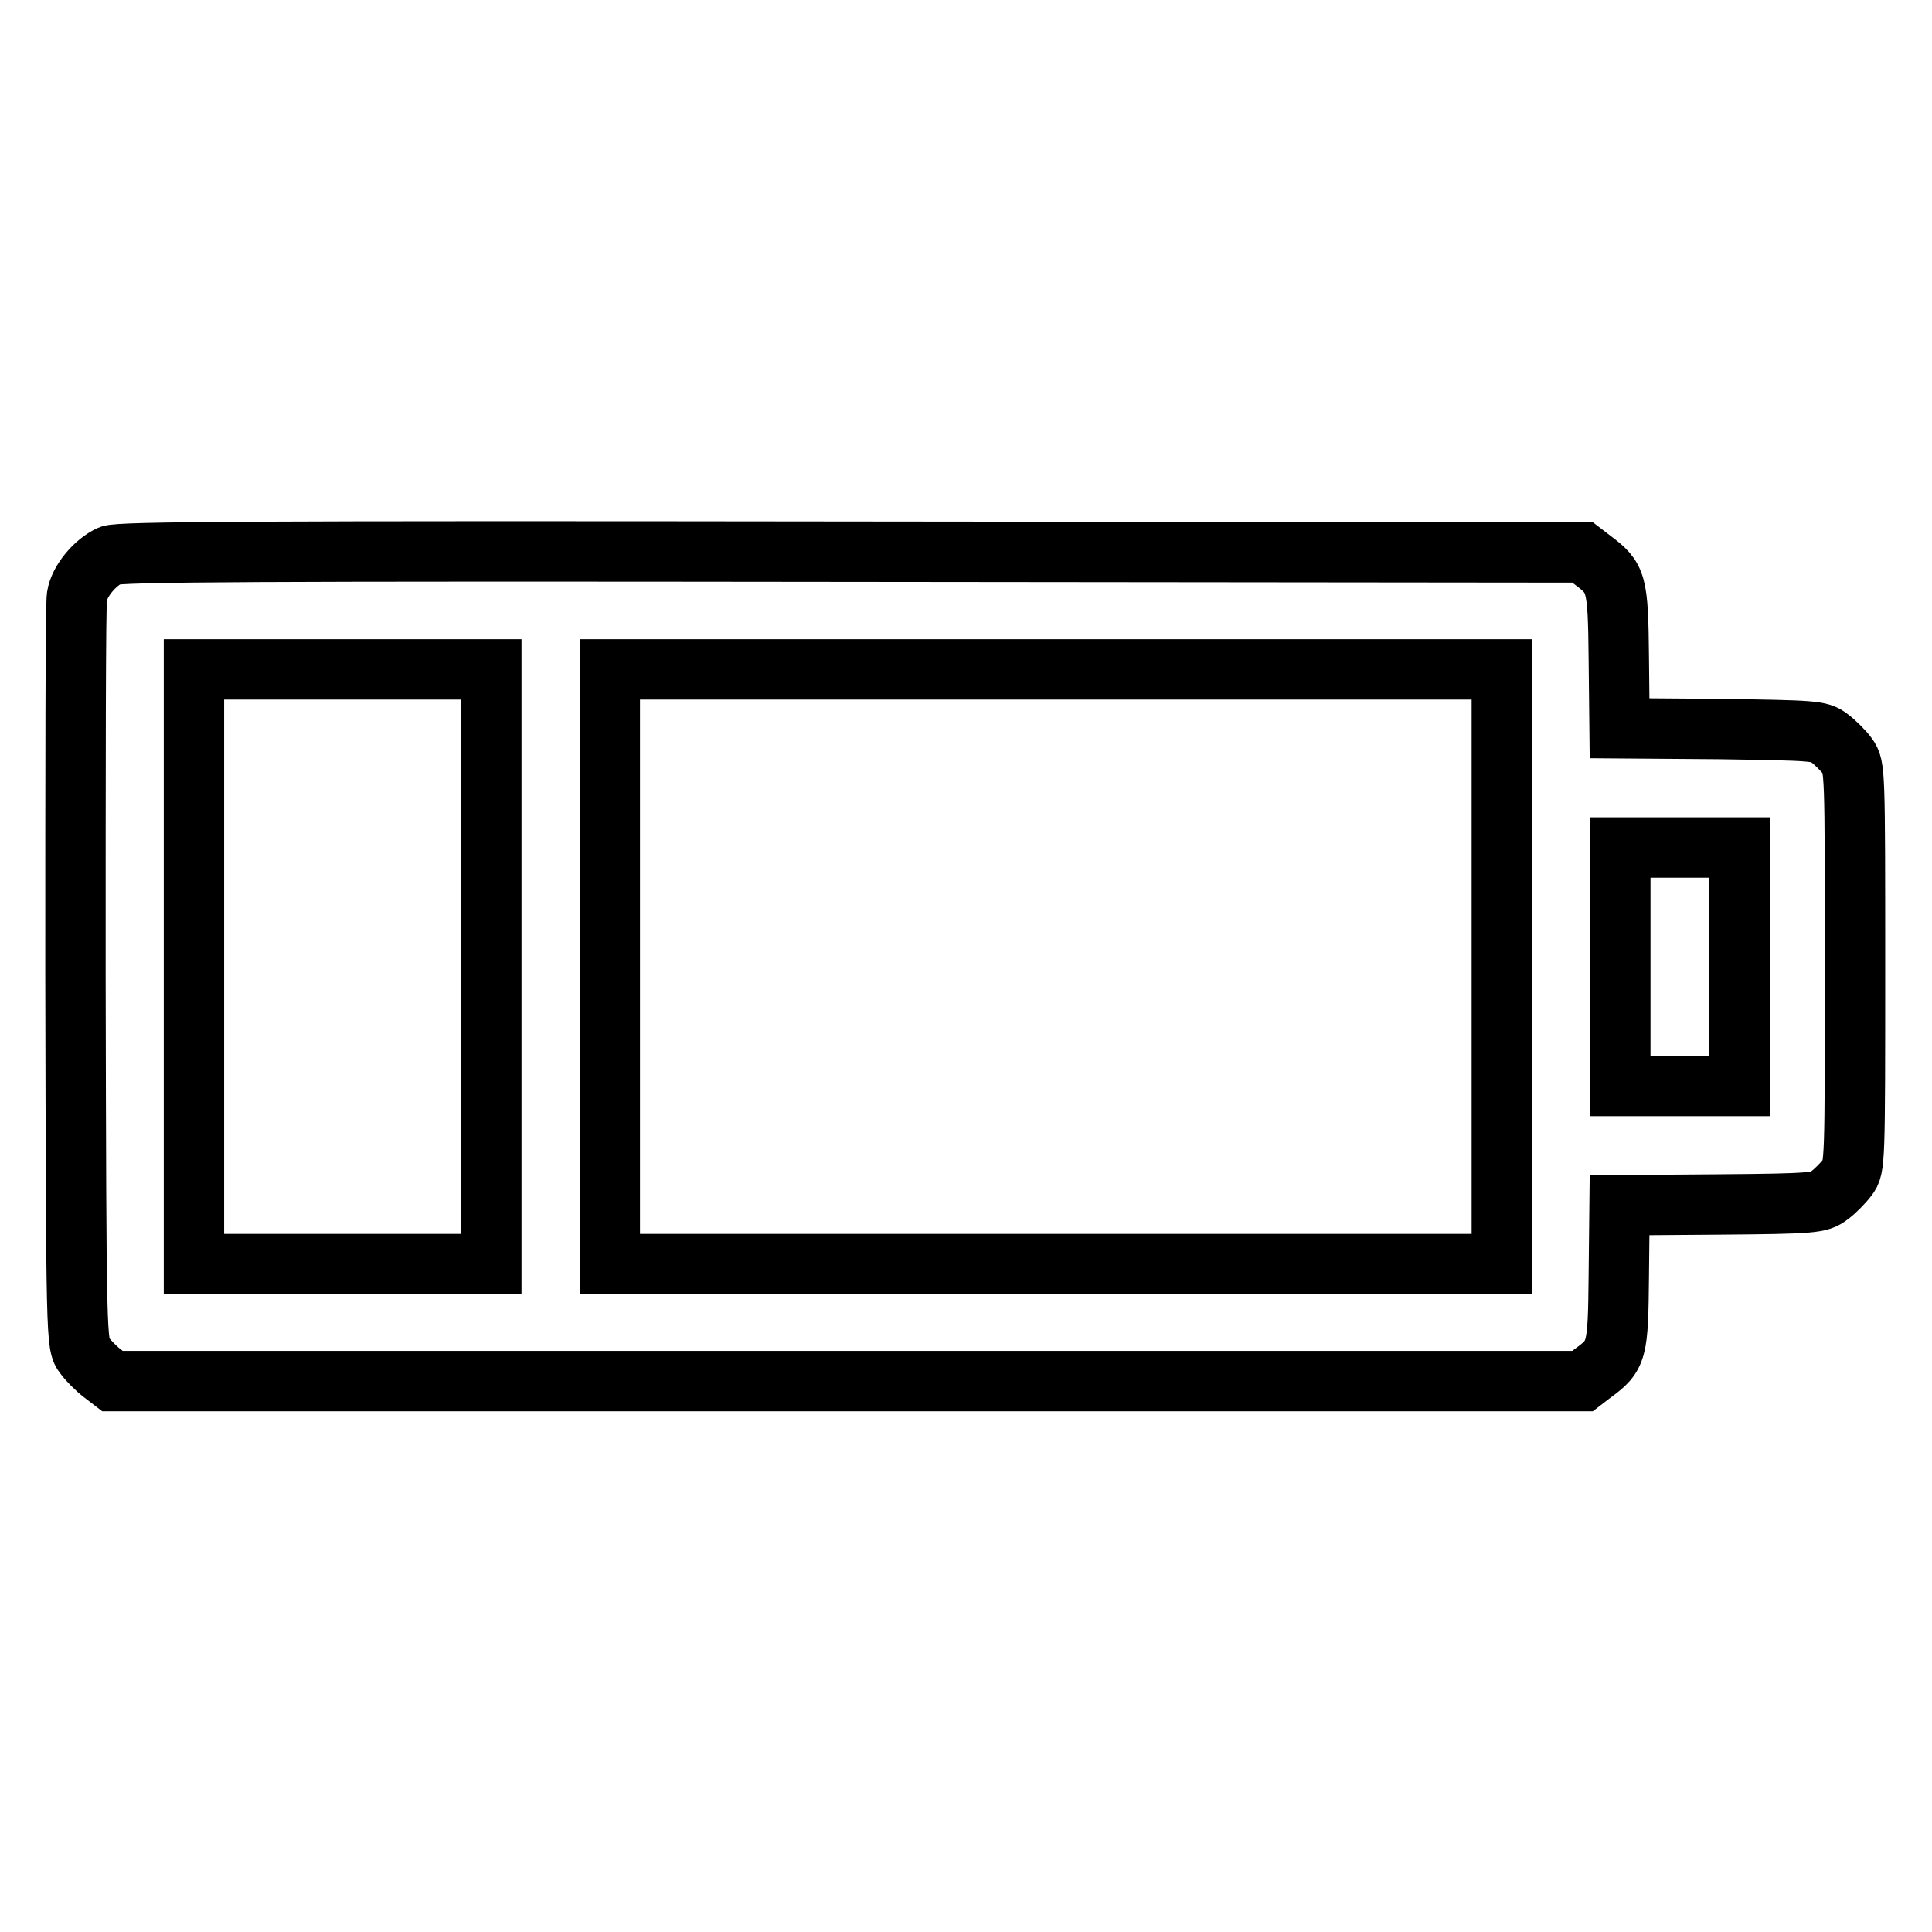 <?xml version="1.0" encoding="utf-8"?>
<!-- Svg Vector Icons : http://www.onlinewebfonts.com/icon -->
<!DOCTYPE svg PUBLIC "-//W3C//DTD SVG 1.1//EN" "http://www.w3.org/Graphics/SVG/1.1/DTD/svg11.dtd">
<svg version="1.1" xmlns="http://www.w3.org/2000/svg" xmlns:xlink="http://www.w3.org/1999/xlink" x="0px" y="0px" viewBox="0 0 256 256" enable-background="new 0 0 256 256" xml:space="preserve">
<g><g><g><path stroke-width="8" fill-opacity="0" stroke="#000000"  d="M14.6,73.6c-2,0.9-4.1,3.4-4.4,5.4C10,79.9,10,102.5,10,129.4c0.1,48.4,0.1,48.8,1.2,50.2c0.5,0.7,1.6,1.8,2.4,2.4l1.3,1h97.4h97.4l1.3-1c3.3-2.4,3.4-2.9,3.5-13l0.1-9.3l13.2-0.1c12.5-0.1,13.3-0.2,14.6-1.2c0.7-0.5,1.8-1.6,2.4-2.4c1-1.3,1-1.9,1-27.9c0-26,0-26.5-1-27.9c-0.5-0.7-1.6-1.8-2.4-2.4c-1.3-1-2.1-1-14.6-1.2l-13.2-0.1l-0.1-9.3c-0.1-10.1-0.3-10.6-3.5-13l-1.3-1l-96.8-0.1C33.2,73,15.8,73.1,14.6,73.6z M65.1,128.1v39.4H45.4H25.7v-39.4V88.7h19.7h19.7V128.1z M199,128.1v39.4h-59.1H80.8v-39.4V88.7h59.1H199L199,128.1L199,128.1z M230.5,128.1v15.8h-7.9h-7.9v-15.8v-15.8h7.9h7.9V128.1z"/></g></g></g>
</svg>